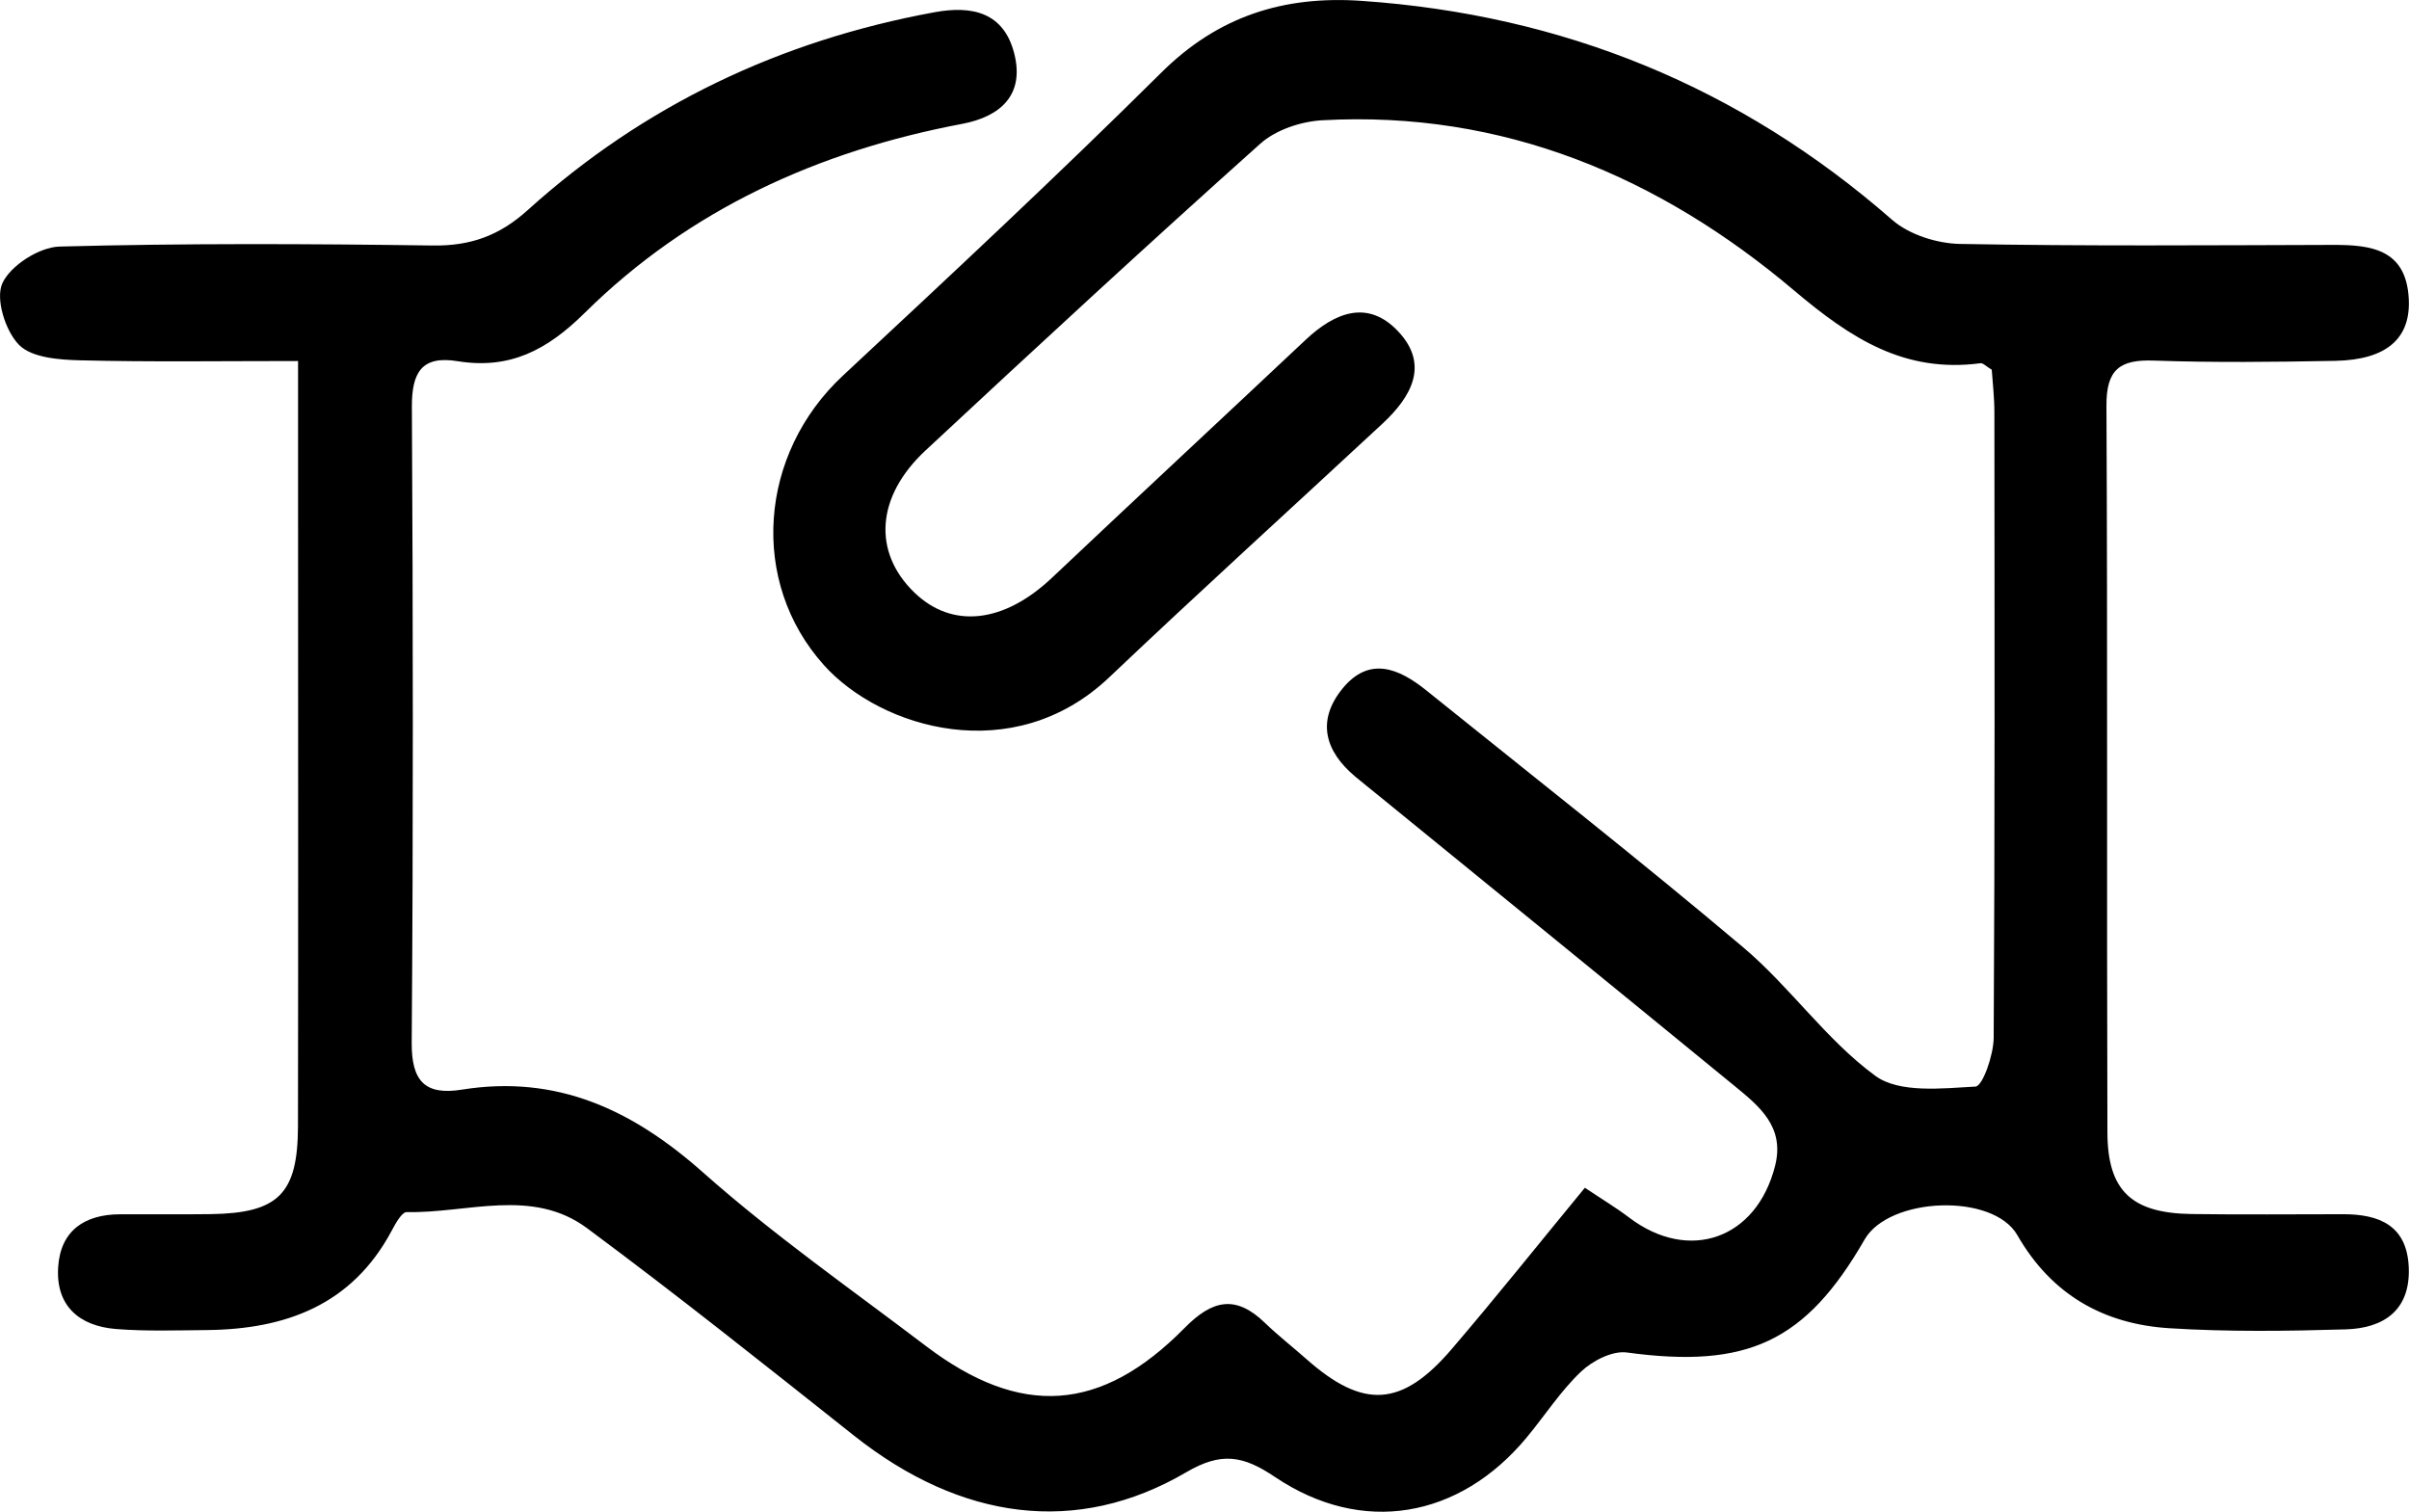 <?xml version="1.0" encoding="UTF-8"?><svg xmlns="http://www.w3.org/2000/svg" viewBox="0 0 274.07 171.97"><g id="a"/><g id="b"><g id="c"><path d="M33.91,41.07c-8.81,0-16.81,.12-24.8-.08-2.39-.06-5.5-.29-6.95-1.76-1.55-1.58-2.7-5.24-1.89-7.01,.93-2.02,4.19-4.1,6.49-4.17,14.15-.38,28.32-.32,42.48-.12,4.3,.06,7.58-1.12,10.81-4.04C73.26,11.97,88.79,4.6,106.33,1.39c4.32-.79,7.86,.05,9.05,4.66,1.23,4.75-1.57,7.22-5.91,8.04-16.37,3.09-31.06,9.75-42.94,21.5-4.33,4.28-8.56,6.45-14.47,5.5-4.09-.67-5.22,1.29-5.2,5.2,.13,24.11,.16,48.22-.02,72.33-.03,4.4,1.54,6,5.69,5.34,10.85-1.74,19.44,2.3,27.48,9.44,7.99,7.09,16.81,13.25,25.34,19.73,10.74,8.15,19.9,7.6,29.42-2.06,3.16-3.21,5.81-3.79,9.12-.6,1.51,1.46,3.18,2.76,4.75,4.15,6.46,5.71,10.85,5.48,16.53-1.16,5.08-5.93,9.95-12.04,15.14-18.34,1.91,1.28,3.52,2.24,5.01,3.37,6.83,5.2,14.55,2.46,16.64-5.9,1.1-4.42-1.81-6.75-4.63-9.06-13.47-11.03-26.97-22.01-40.47-33.01-.89-.73-1.79-1.43-2.67-2.17-3.46-2.9-4.43-6.36-1.46-10.01,3.05-3.74,6.42-2.31,9.53,.19,12.07,9.72,24.27,19.28,36.1,29.27,5.32,4.5,9.43,10.52,15,14.59,2.72,1.99,7.56,1.43,11.39,1.22,.82-.05,2.05-3.59,2.07-5.53,.14-23.73,.1-47.46,.08-71.19,0-1.68-.2-3.37-.3-4.83-.65-.39-.99-.78-1.27-.74-8.62,1.14-14.69-2.76-21.21-8.27-15.29-12.93-33.09-20.5-53.67-19.37-2.43,.13-5.31,1.09-7.08,2.68-12.83,11.47-25.47,23.15-38.07,34.88-5.64,5.25-6.02,11.55-1.3,16.14,4.32,4.2,10.21,3.52,15.68-1.65,9.59-9.06,19.26-18.04,28.87-27.08,3.31-3.11,7.08-4.64,10.55-.92,3.54,3.79,1.45,7.42-1.79,10.44-10.37,9.63-20.85,19.14-31.11,28.88-10.92,10.36-25.97,5.81-32.44-1.36-8.55-9.49-7.44-24.05,2.15-32.97,12.17-11.34,24.35-22.7,36.16-34.41C138.58,1.82,146.07-.52,154.94,.1c22.9,1.59,43.01,9.77,60.34,24.92,1.93,1.68,5.09,2.68,7.71,2.73,14.16,.26,28.32,.15,42.48,.11,4.35-.01,8.25,.53,8.57,6.06,.27,4.57-2.5,7.01-8.34,7.13-6.89,.13-13.78,.21-20.66-.03-3.9-.14-5.41,1.03-5.39,5.14,.14,27.56,.02,55.11,.11,82.67,.02,6.68,2.8,9.19,9.61,9.28,5.74,.08,11.48,.02,17.22,.02,4.1,0,7.24,1.28,7.45,6.01,.22,4.91-2.84,6.96-7.16,7.09-6.69,.2-13.41,.29-20.08-.13-7.47-.47-13.4-3.81-17.29-10.59-2.77-4.83-14.58-4.35-17.37,.49-6.72,11.68-13.37,14.72-27.06,12.86-1.64-.22-3.9,.94-5.2,2.17-2.34,2.22-4.12,5.01-6.2,7.51-7.64,9.2-18.71,11.16-28.63,4.48-3.64-2.45-6.11-2.87-10.1-.53-12.41,7.27-25.62,5.48-37.8-4.18-10.04-7.96-20.07-15.96-30.36-23.59-6.25-4.64-13.63-1.68-20.51-1.83-.57-.01-1.29,1.31-1.72,2.12-4.51,8.45-12.06,11.21-21.04,11.3-3.44,.03-6.9,.15-10.33-.12-4.19-.34-6.88-2.66-6.57-7.08,.28-4.12,3.01-5.96,7.03-5.97,3.44-.02,6.89,.03,10.33-.02,7.68-.11,9.9-2.29,9.92-9.98,.04-24.11,.01-48.22,.01-72.34,0-4.72,0-9.45,0-14.72Z"/></g></g></svg>